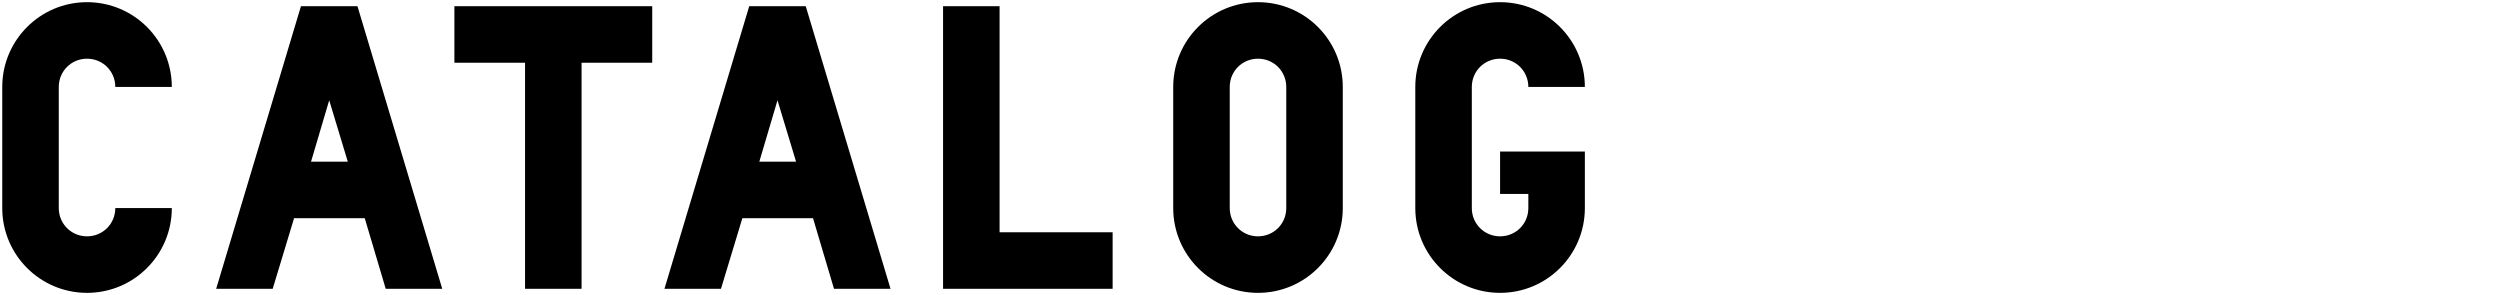 <?xml version="1.0" encoding="UTF-8"?> <svg xmlns="http://www.w3.org/2000/svg" width="805" height="95" viewBox="0 0 805 95" fill="none"><rect x="0" y="0" width="805" height="95" fill="#808080" stroke="none"/><g clip-path="url(#clip0_1443_20)"><rect width="805" height="95" fill="white"></rect><path d="M28.025 94.3C12.945 94.3 0.725 82.08 0.725 67V28C0.725 12.92 12.945 0.7 28.025 0.7C43.105 0.7 55.325 12.92 55.325 28H37.125C37.125 22.93 33.095 18.9 28.025 18.9C22.955 18.9 18.925 22.93 18.925 28V67C18.925 72.07 22.955 76.1 28.025 76.1C33.095 76.1 37.125 72.07 37.125 67H55.325C55.325 82.08 43.105 94.3 28.025 94.3ZM69.605 93L96.905 2H115.105L142.405 93H124.205L117.445 70.25H94.695L87.805 93H69.605ZM100.155 52.05H111.985L106.005 32.29L100.155 52.05ZM169.065 93V20.2H146.315V2H210.015V20.2H187.265V93H169.065ZM213.951 93L241.251 2H259.451L286.751 93H268.551L261.791 70.25H239.041L232.151 93H213.951ZM244.501 52.05H256.331L250.351 32.29L244.501 52.05ZM303.666 93V2H321.866V74.8H358.266V93H303.666ZM405.076 94.3C389.996 94.3 377.776 82.08 377.776 67V28C377.776 12.92 389.996 0.7 405.076 0.7C420.156 0.7 432.376 12.92 432.376 28V67C432.376 82.08 420.156 94.3 405.076 94.3ZM405.076 76.1C410.146 76.1 414.176 72.07 414.176 67V28C414.176 22.93 410.146 18.9 405.076 18.9C400.006 18.9 395.976 22.93 395.976 28V67C395.976 72.07 400.006 76.1 405.076 76.1ZM483.025 94.3C467.945 94.3 455.725 82.08 455.725 67V28C455.725 12.92 467.945 0.7 483.025 0.7C498.105 0.7 510.325 12.92 510.325 28H492.125C492.125 22.93 488.095 18.9 483.025 18.9C477.955 18.9 473.925 22.93 473.925 28V67C473.925 72.07 477.955 76.1 483.025 76.1C488.095 76.1 492.125 72.07 492.125 67V62.45H483.025V48.8H510.325V67C510.325 82.08 498.105 94.3 483.025 94.3Z" fill="black"></path></g><defs><clipPath id="clip0_1443_20"><rect width="805" height="95" fill="white"></rect></clipPath></defs></svg> 